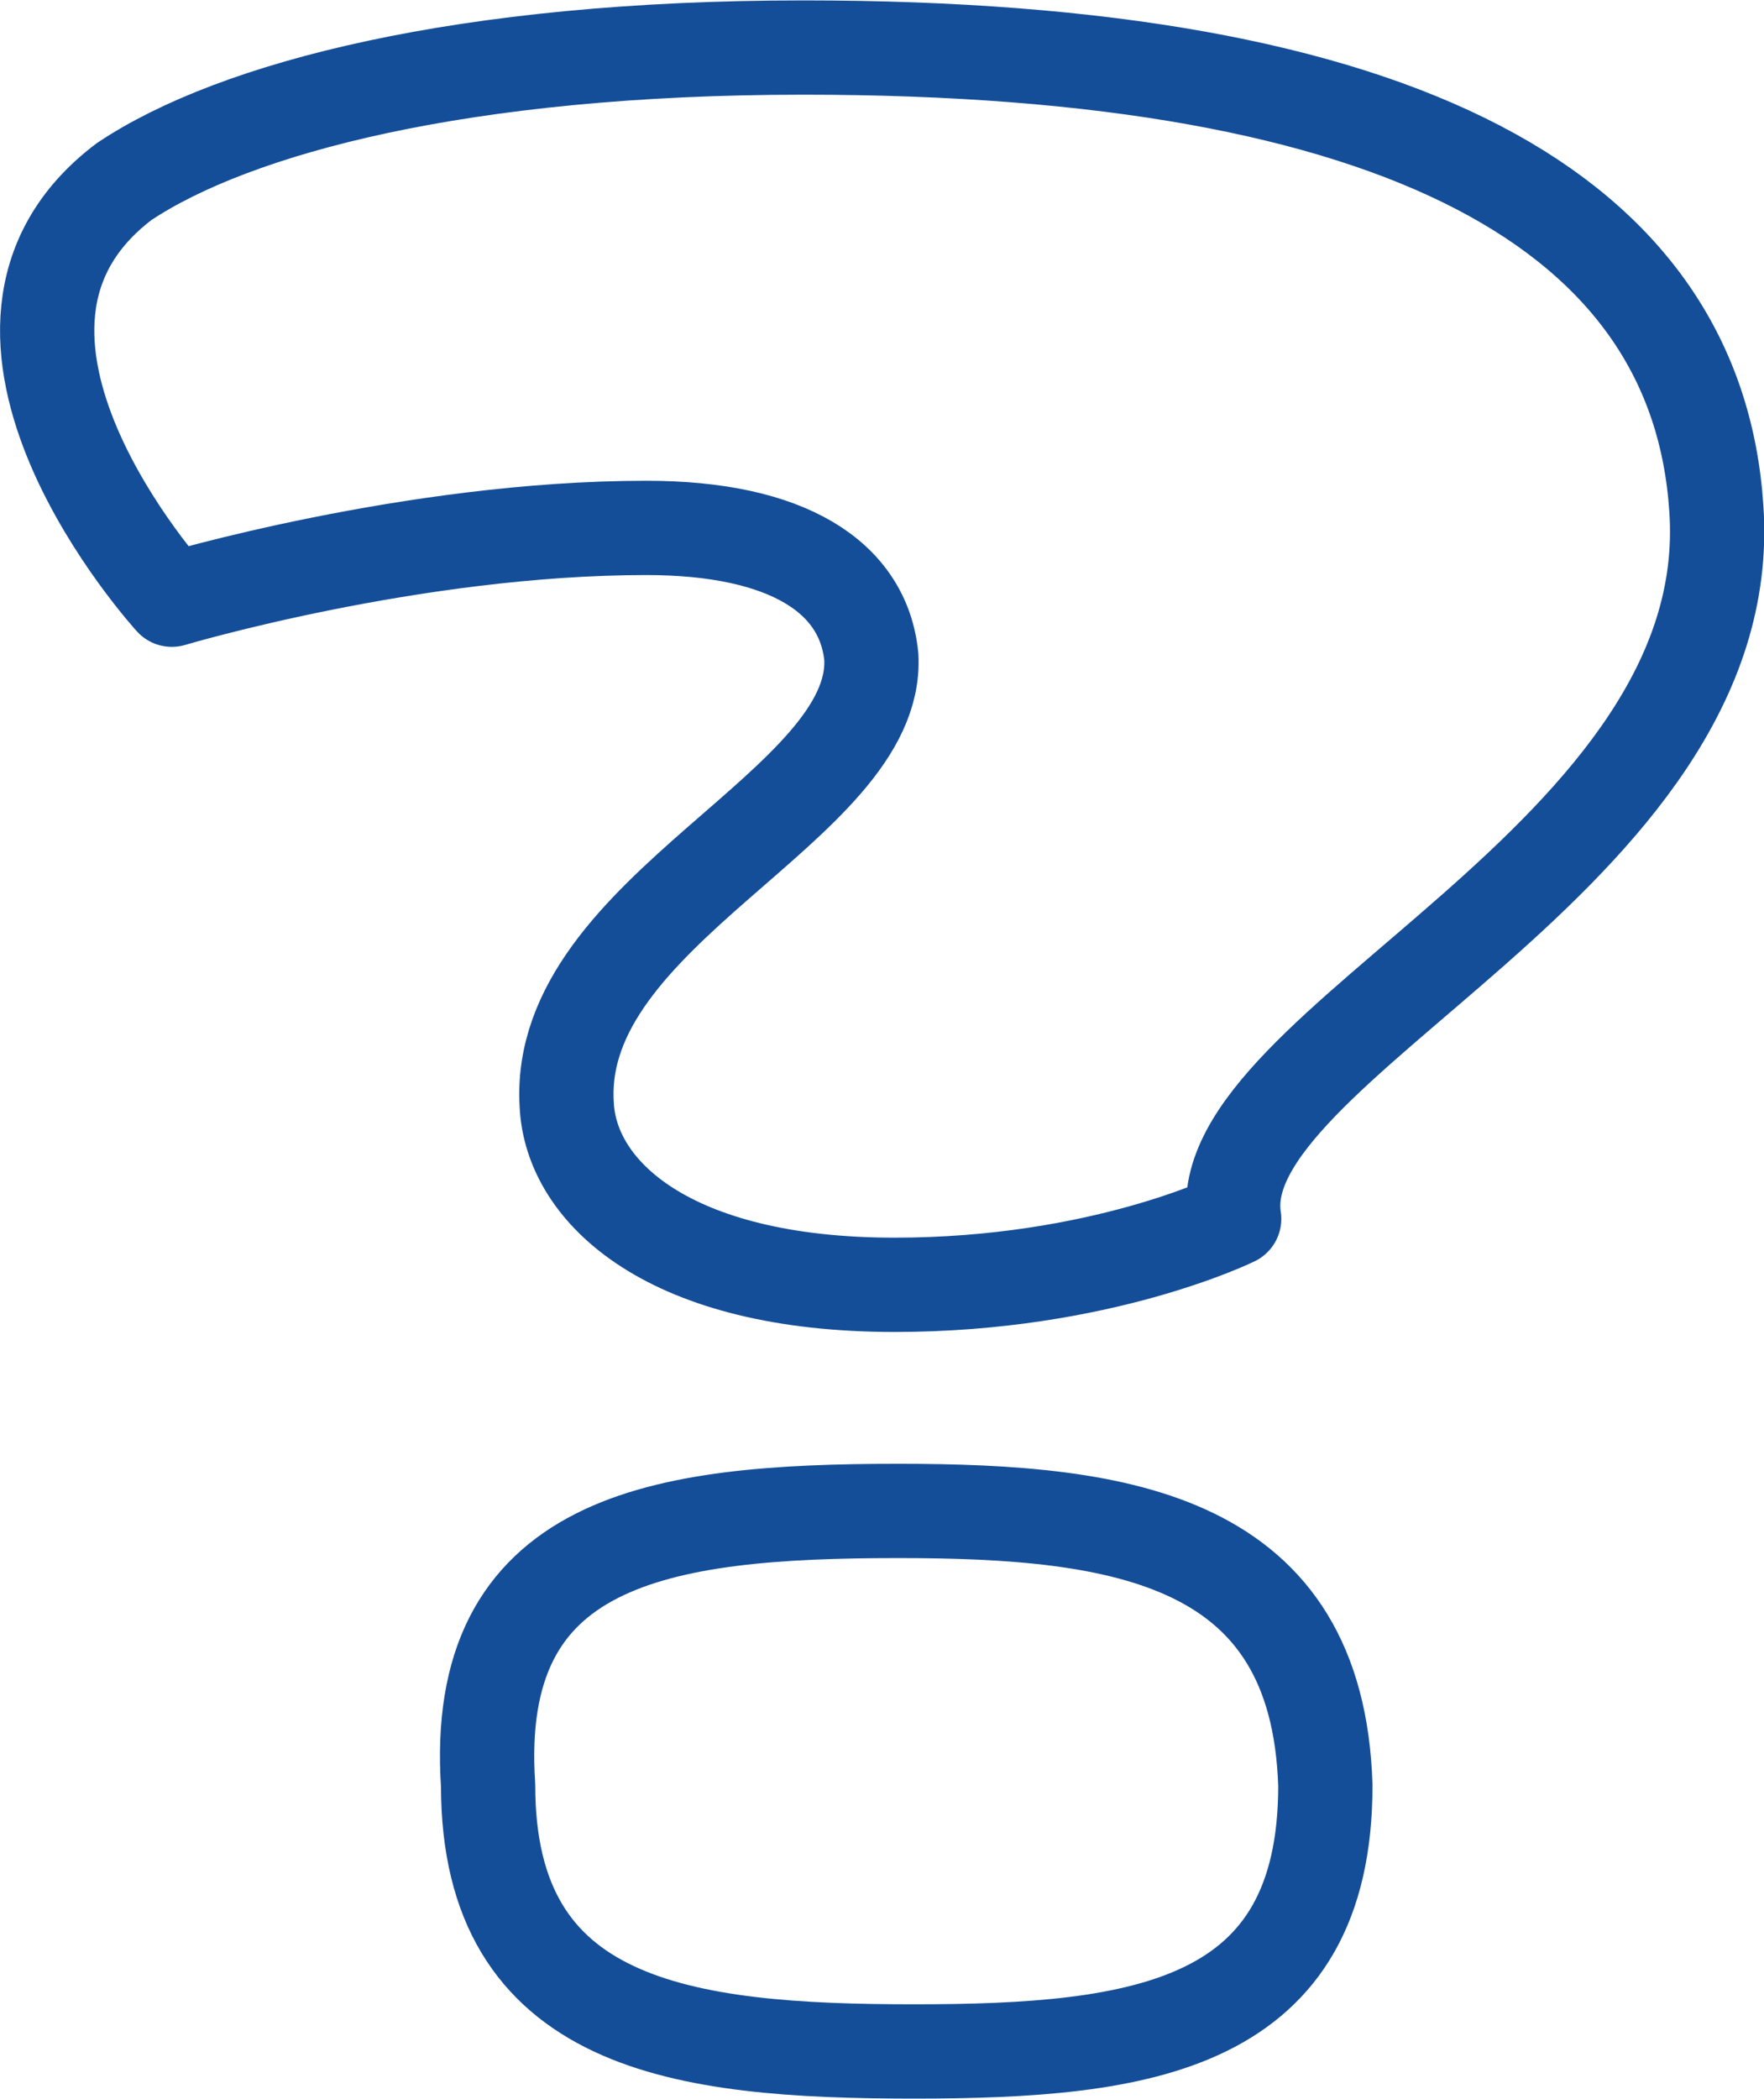 <?xml version="1.0" encoding="UTF-8"?>
<!DOCTYPE svg PUBLIC "-//W3C//DTD SVG 1.1//EN" "http://www.w3.org/Graphics/SVG/1.1/DTD/svg11.dtd">
<!-- Creator: CorelDRAW X7 -->
<svg xmlns="http://www.w3.org/2000/svg" xml:space="preserve" width="2.5cm" height="2.974cm" version="1.1" style="shape-rendering:geometricPrecision; text-rendering:geometricPrecision; image-rendering:optimizeQuality; fill-rule:evenodd; clip-rule:evenodd"
viewBox="0 0 1818 2163"
 xmlns:xlink="http://www.w3.org/1999/xlink">
 <defs>
  <style type="text/css">
   <![CDATA[
    .str0 {stroke:#154E98;stroke-width:97.17;stroke-linecap:round;stroke-linejoin:round}
    .fil0 {fill:none;fill-rule:nonzero}
   ]]>
  </style>
 </defs>
 <g id="Layer_x0020_1">
  <g id="_735444536">
   <path class="fil0 str0" d="M898 677c-8,-82 -86,-133 -232,-133 -241,0 -489,74 -489,74 0,0 -253,-277 -49,-431 114,-76 350,-138 700,-138 620,0 921,171 941,475 25,360 -525,552 -497,732 0,0 -138,68 -350,68 -232,0 -334,-95 -338,-186 -12,-201 322,-307 314,-461"/>
   <path class="fil0 str0" d="M926 1557c232,0 432,29 440,283 0,248 -187,274 -424,274 -240,0 -439,-26 -439,-274 -17,-254 175,-283 423,-283"/>
  </g>
 </g>
</svg>
